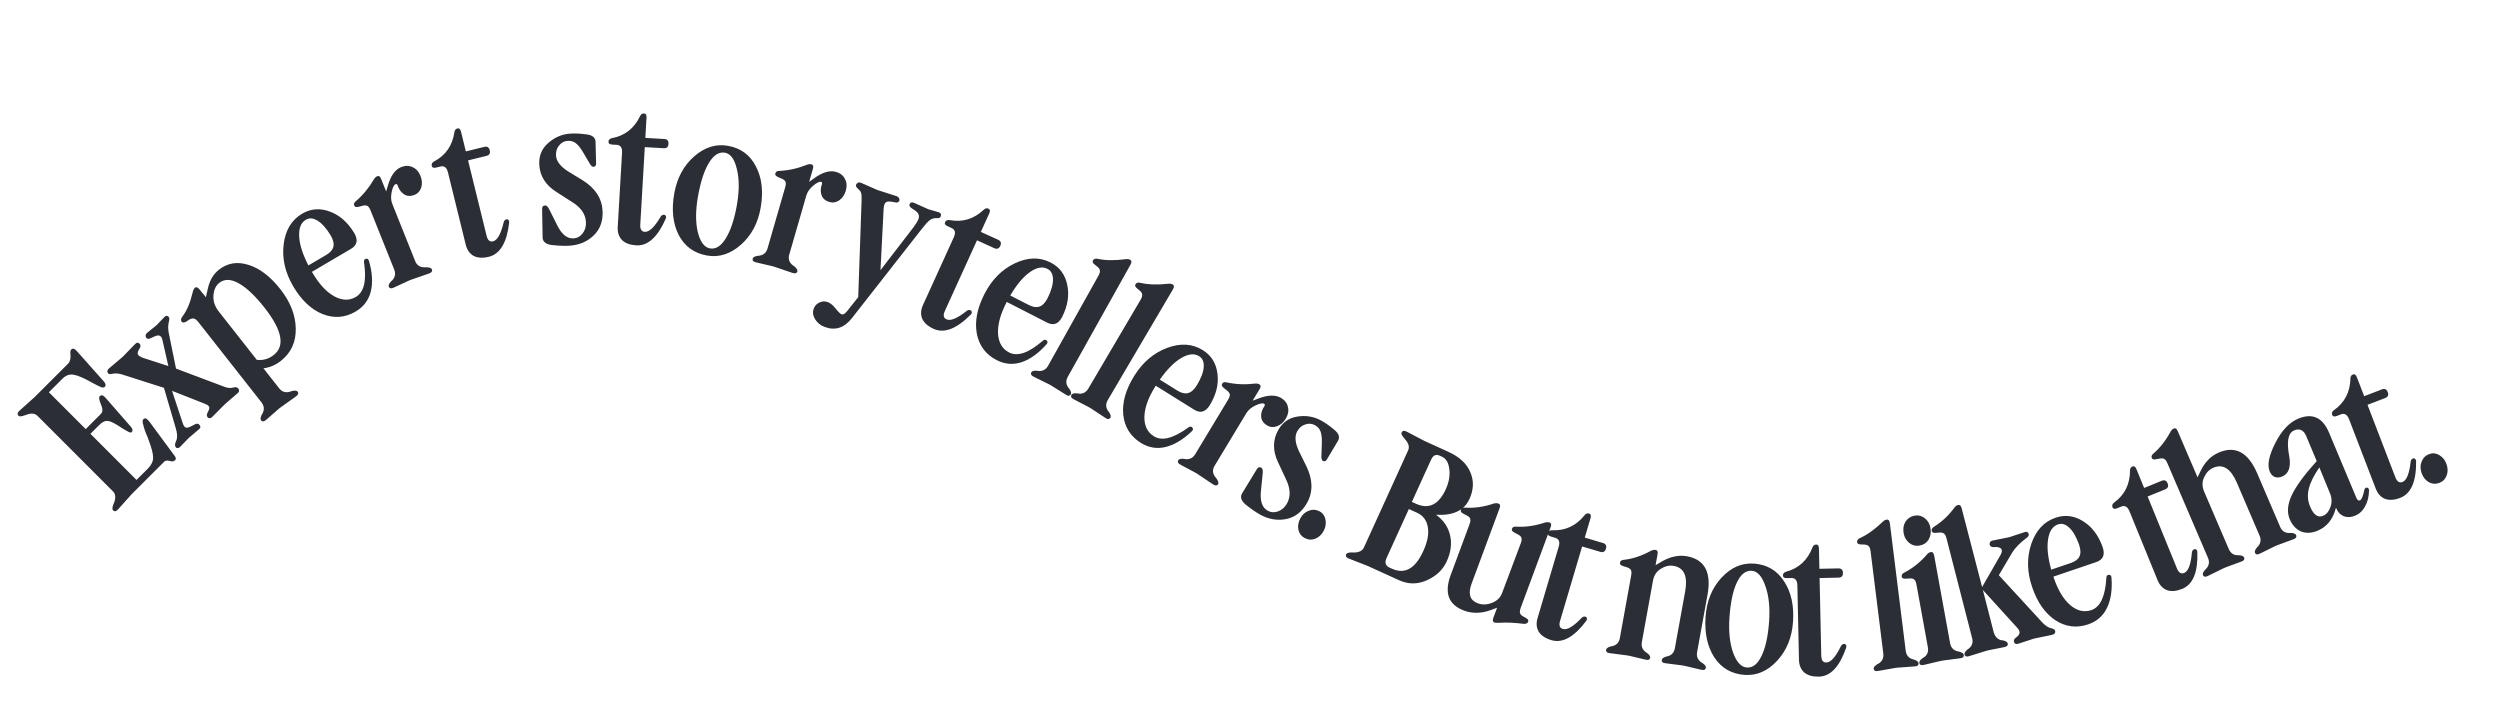 <svg width="3167" height="903" viewBox="0 0 3167 903" fill="none" xmlns="http://www.w3.org/2000/svg">
<g clip-path="url(#clip0_1090_291)">
<path d="M187.415 593.506C191.785 589.137 193.97 584.511 193.971 579.628C193.972 574.745 192.045 567.291 188.191 557.267C187.806 556.11 187.292 554.697 186.65 553.026C185.879 551.227 185.301 549.877 184.916 548.978C184.53 547.821 184.081 546.6 183.567 545.315C183.053 543.773 182.668 542.616 182.411 541.845C182.154 540.817 181.897 539.789 181.64 538.761C181.255 537.604 180.998 536.705 180.869 536.062C180.87 535.291 180.805 534.584 180.677 533.942C180.677 533.171 180.741 532.592 180.87 532.207C181.127 531.693 181.448 531.243 181.834 530.858C183.633 529.059 186.011 530.023 188.966 533.75L221.536 577.897C223.078 579.953 223.142 581.688 221.728 583.102C220.186 584.644 217.873 584.9 214.789 583.872C211.705 583.1 209.456 583.421 208.042 584.835L166.592 626.272L150.012 644.775C147.442 647.859 145.193 648.437 143.265 646.509C142.109 645.352 142.174 642.975 143.459 639.377L145.002 635.522C146.802 629.868 146.16 625.498 143.076 622.414L47.673 526.984C44.461 523.77 40.091 523.127 34.565 525.054L30.517 526.403C26.919 527.687 24.606 527.816 23.578 526.787C21.522 524.731 22.036 522.418 25.121 519.848L43.628 503.273L86.427 460.486C88.612 458.302 89.576 454.64 89.32 449.499C88.807 446.158 89.128 443.909 90.285 442.753C92.213 440.826 94.654 441.597 97.609 445.067L131.916 483.624C134.1 486.323 134.357 488.508 132.686 490.178C131.786 491.078 130.18 491.142 127.867 490.37C125.682 489.47 121.827 487.542 116.302 484.586C106.151 478.802 98.505 475.524 93.365 474.752C88.224 473.723 83.469 475.393 79.1 479.762L61.941 496.915L108.583 543.57L127.283 524.874C128.569 523.59 129.34 522.305 129.597 521.02C129.854 519.478 129.79 518.128 129.405 516.972C129.148 515.686 128.506 513.759 127.478 511.188C125.423 506.305 125.038 503.221 126.323 501.936C128.379 499.88 130.885 500.587 133.84 504.057L165.833 540.686C168.146 543.514 168.531 545.699 166.989 547.24C166.732 547.497 166.475 547.754 166.218 548.011C165.961 548.011 165.64 547.947 165.254 547.818C164.869 547.69 164.419 547.626 163.905 547.625C163.519 547.497 163.005 547.24 162.363 546.854C161.72 546.469 161.142 546.147 160.628 545.89C159.986 545.505 159.15 545.055 158.122 544.54C157.095 543.769 156.131 543.191 155.231 542.805C154.332 542.163 153.175 541.391 151.762 540.492C150.348 539.592 148.999 538.756 147.714 537.985C142.446 534.772 138.398 533.165 135.571 533.164C132.615 533.035 129.21 534.898 125.354 538.753L114.558 549.546L172.956 607.961L187.415 593.506ZM269.09 527.912C267.088 530.029 265.211 530.414 263.457 529.068C261.711 527.465 261.525 525.402 262.898 522.877C264.819 519.343 265.545 516.925 265.076 515.623C264.615 514.064 262.48 512.576 258.671 511.159L217.948 495.102L231.226 535.29C232.262 538.798 233.605 540.901 235.252 541.601C237.033 542.176 239.628 541.494 243.037 539.554L247.355 537.387C249.711 536.183 251.562 536.568 252.909 538.543C254.388 540.394 254.136 542.121 252.152 543.724L239.24 554.66L228.041 566.234C226.978 567.226 225.805 567.7 224.521 567.656C223.369 567.488 222.559 566.753 222.089 565.451C221.495 564.016 221.619 562.284 222.46 560.256C223.169 558.352 223.664 557.019 223.948 556.257C224.24 555.238 224.364 553.506 224.319 551.062C224.15 548.484 223.605 545.637 222.684 542.519L207.664 491.277L156.152 474.849C150.686 472.99 145.943 472.57 141.922 473.589C138.937 474.387 137.091 473.873 136.382 472.049C135.549 470.091 136.124 468.311 138.108 466.708L155.591 451.878L170.788 436.199C173.055 433.833 174.995 433.514 176.607 435.241C178.352 436.844 178.476 438.841 176.98 441.233C174.81 444.502 174.018 446.982 174.602 448.674C175.187 450.365 177.384 451.919 181.193 453.336L213.24 463.695L205.702 430.454C204.479 424.883 200.989 423.542 195.233 426.43L190.53 428.583C187.917 429.779 186.066 429.394 184.976 427.428C183.895 425.205 184.413 423.23 186.53 421.502L198.432 411.881L208.037 401.796C209.773 399.927 211.456 399.599 213.085 400.812C214.591 401.893 214.906 403.961 214.03 407.017C212.843 411.605 212.742 416.423 213.726 421.472L222.966 466.922L283.327 489.633C287.889 491.59 292.118 491.992 296.015 490.84C298.743 490.034 300.781 490.618 302.127 492.593C303.474 494.568 303.089 496.419 300.972 498.147L284.473 512.431L269.09 527.912ZM353.423 517.65L337.595 531.48C334.676 534.237 332.374 534.543 330.69 532.4C329.679 531.114 329.954 528.818 331.515 525.51L332.984 522.968C335.096 518.303 334.467 513.827 331.098 509.541L251.41 408.17C249.276 405.455 247.387 403.935 245.744 403.609C243.988 403.139 241.926 403.604 239.558 405.003L236.175 407.316C233.267 408.909 231.251 408.991 230.127 407.563C228.892 405.991 229.065 404.006 230.647 401.606C236.473 394.021 240.845 383.996 243.761 371.532C244.587 367.878 245.643 365.545 246.929 364.535C248.643 363.187 250.624 363.942 252.87 366.799L260.834 376.489L263.312 365.526C265.586 355.185 270.294 347.207 277.438 341.591C288.297 333.055 300.831 331.062 315.041 335.611C329.138 340.017 342.533 350.293 355.224 366.438C367.916 382.583 374.402 399.214 374.681 416.332C374.961 433.45 368.671 447.063 355.812 457.171C349.097 462.45 341.733 465.58 333.721 466.562L353.601 491.851C357.082 496.28 361.497 497.78 366.846 496.349L369.877 495.353C373.603 494.505 375.971 494.724 376.982 496.01C378.666 498.153 377.682 500.43 374.028 502.84L354.923 516.471L353.423 517.65ZM325.297 455.846C333.208 456.794 340.378 454.74 346.808 449.686C361.381 438.23 357.436 418.214 334.973 389.639C323.293 374.78 312.48 364.555 302.537 358.963C292.594 353.372 284.336 353.16 277.764 358.326C273.335 361.808 270.876 367.208 270.388 374.527C269.93 381.591 272.172 388.266 277.114 394.552L325.297 455.846ZM450.632 394.596C437.163 402.525 423.143 403.606 408.574 397.842C394.161 391.986 381.792 380.286 371.467 362.745C361.234 345.36 357.175 327.716 359.29 309.811C361.469 291.658 369.293 278.618 382.762 270.69C393.726 264.237 405.437 263.354 417.896 268.04C430.263 272.571 440.535 281.603 448.712 295.136C453.874 303.907 452.54 310.597 444.709 315.207L395.139 344.383L395.83 345.558C404.311 359.967 413.547 369.926 423.537 375.433C433.434 380.784 442.534 381.017 450.835 376.131C461.172 370.046 464.614 355.473 461.161 332.41C460.811 329.664 461.603 328.144 463.538 327.848C465.537 327.304 466.869 328.313 467.533 330.874C471.711 345.496 472.428 358.359 469.685 369.464C466.85 380.411 460.499 388.789 450.632 394.596ZM390.672 336.258L413.225 322.983C418.394 319.941 421.415 316.475 422.29 312.586C423.321 308.606 422.131 303.718 418.72 297.923C413.216 288.931 407.704 282.791 402.184 279.503C396.572 276.058 391.54 275.751 387.091 278.581C381.075 282.333 378.381 289.401 379.011 299.785C379.548 310.013 383.435 322.171 390.672 336.258ZM518.435 355.282L499.352 364.094C495.776 365.917 493.481 365.564 492.468 363.033C491.86 361.514 492.771 359.388 495.2 356.654L497.325 354.629C500.666 350.747 501.356 346.359 499.398 341.466L469.515 266.806C468.232 263.6 466.848 261.61 465.363 260.834C463.877 260.058 461.802 260.008 459.136 260.683L454.631 261.899C451.459 262.777 449.501 262.288 448.759 260.432C447.948 258.408 448.589 256.585 450.681 254.965C459.724 247.235 467.433 237.885 473.809 226.915C474.855 225.127 476.306 223.861 478.162 223.118C480.017 222.375 481.587 223.606 482.87 226.812L489.151 242.504L491.174 235.821C494.782 222.827 500.467 214.777 508.228 211.671C513.459 209.577 518.268 209.61 522.655 211.769C527.144 213.692 530.469 217.352 532.63 222.752C534.724 227.982 535.045 232.943 533.595 237.634C532.078 242.157 529.294 245.228 525.245 246.849C520.521 248.74 516.403 248.724 512.893 246.801C509.315 244.71 506.666 241.757 504.944 237.944C504.673 237.269 504.437 236.679 504.235 236.173C504.032 235.666 503.829 235.16 503.627 234.654C503.424 234.148 503.205 233.844 502.968 233.743C502.833 233.406 502.563 233.22 502.158 233.186C501.922 233.085 501.551 233.136 501.045 233.338C499.02 234.149 497.401 237.44 496.187 243.211C494.974 248.982 495.245 254.061 497.001 258.448L525.972 330.83C527.998 335.892 531.778 338.49 537.313 338.623L540.502 338.521C544.316 338.757 546.526 339.634 547.134 341.152C548.147 343.683 546.561 345.59 542.377 346.873L520.459 354.472L518.435 355.282ZM550.026 204.471C564.602 196.771 573.158 184.375 575.694 167.283C576.013 164.772 577.319 163.234 579.613 162.67C581.731 162.15 583.202 163.566 584.026 166.919L590.143 191.803L613.439 186.077C617.145 185.166 619.454 186.564 620.365 190.27L620.43 190.535C621.341 194.241 619.943 196.549 616.237 197.46L592.941 203.187L616.431 298.752C617.82 304.4 620.543 306.725 624.602 305.727C630.073 304.382 634.557 296.356 638.053 281.648C638.545 279.842 639.387 278.7 640.579 278.219C641.728 277.563 642.764 277.589 643.686 278.298C644.609 279.007 645.068 280.11 645.062 281.609C642.184 307.207 633.597 321.763 619.302 325.277C611.537 327.185 605.081 326.807 599.934 324.142C594.921 321.257 591.611 316.55 590.006 310.02L567.492 218.425C565.974 212.248 562.832 209.745 558.067 210.917L552.508 212.283C549.331 213.064 547.482 212.395 546.962 210.278C546.354 207.807 547.376 205.872 550.026 204.471ZM720.696 311.313C714.708 311.64 707.319 311.316 698.529 310.34C691.372 309.275 687.655 306.202 687.378 301.121L686.761 264.844C686.602 261.94 687.884 260.414 690.606 260.266C692.239 260.176 693.866 261.634 695.486 264.64L705.599 284.836C711.344 296.717 718.3 302.434 726.466 301.988C731.184 301.73 735.072 299.607 738.13 295.617C741.189 291.628 742.564 286.821 742.257 281.195C741.711 271.215 735.882 262.797 724.769 255.942L704.397 242.858C691.007 234.307 683.921 222.864 683.138 208.528C682.533 197.459 686.311 188.334 694.473 181.154C702.807 173.782 712.327 169.804 723.034 169.219C729.203 168.882 735.957 169.241 743.295 170.296C750.442 171.179 754.159 174.252 754.446 179.515L755.162 207.596C754.928 209.975 753.813 211.219 751.817 211.328C750.546 211.397 749.121 210.292 747.54 208.012L738.814 193.201C735.401 187.381 732.275 183.456 729.434 181.428C726.764 179.207 723.343 178.211 719.169 178.439C714.814 178.677 711.188 180.604 708.292 184.221C705.385 187.656 704.071 191.914 704.348 196.995C704.735 204.072 709.739 210.715 719.361 216.923L737.436 227.948C753.819 237.974 762.446 250.971 763.319 266.94C764.033 280.006 760.238 290.496 751.934 298.412C743.63 306.328 733.217 310.629 720.696 311.313ZM775.439 174.953C791.637 171.892 803.467 162.569 810.929 146.984C811.974 144.678 813.675 143.594 816.034 143.731C818.211 143.858 819.199 145.645 818.998 149.092L817.508 174.674L841.456 176.069C845.266 176.291 847.06 178.307 846.838 182.117L846.823 182.389C846.601 186.199 844.585 187.993 840.774 187.771L816.826 186.376L811.102 284.62C810.763 290.426 812.681 293.45 816.853 293.693C822.478 294.021 829.128 287.673 836.805 274.649C837.807 273.069 838.949 272.225 840.229 272.118C841.52 271.829 842.502 272.159 843.175 273.108C843.848 274.058 843.961 275.248 843.513 276.678C833.217 300.29 820.721 311.668 806.026 310.812C798.043 310.347 791.985 308.082 787.853 304.019C783.913 299.784 782.138 294.31 782.529 287.597L788.015 193.436C788.385 187.086 786.121 183.768 781.223 183.482L775.508 183.149C772.242 182.959 770.672 181.775 770.799 179.598C770.947 177.058 772.494 175.51 775.439 174.953ZM895.561 323.678C879.277 320.788 867.341 312.118 859.754 297.667C852.377 283.069 850.498 265.57 854.118 245.17C857.611 225.487 866.021 209.814 879.35 198.151C892.678 186.488 906.947 182.006 922.157 184.705C938.441 187.594 950.271 196.338 957.648 210.936C965.236 225.388 967.204 242.902 963.553 263.481C960.092 282.985 951.697 298.569 938.368 310.232C925.04 321.895 910.771 326.377 895.561 323.678ZM884.198 248.846C881.086 266.383 881.003 281.411 883.95 293.931C887.076 306.483 892.217 313.394 899.375 314.664C906.711 315.966 913.358 311.793 919.316 302.144C925.483 292.349 930.203 278.236 933.473 259.805C936.616 242.089 936.625 226.956 933.5 214.404C930.585 201.705 925.549 194.72 918.391 193.45C910.875 192.116 904.123 196.363 898.134 206.191C892.177 215.839 887.531 230.058 884.198 248.846ZM978.826 337.292L958.358 332.514C954.416 331.753 952.823 330.063 953.58 327.444C954.034 325.873 956.059 324.756 959.656 324.092L962.578 323.801C967.598 322.793 970.84 319.757 972.303 314.693L994.624 237.435C995.583 234.117 995.715 231.696 995.02 230.172C994.326 228.647 992.72 227.331 990.202 226.225L985.901 224.415C982.859 223.158 981.615 221.569 982.17 219.649C982.776 217.554 984.401 216.51 987.047 216.518C998.932 215.979 1010.76 213.343 1022.53 208.609C1024.46 207.841 1026.38 207.735 1028.3 208.29C1030.22 208.844 1030.7 210.781 1029.74 214.098L1025.05 230.335L1030.75 226.308C1041.59 218.277 1051.02 215.421 1059.05 217.742C1064.46 219.306 1068.24 222.288 1070.37 226.687C1072.73 230.963 1073.1 235.895 1071.49 241.482C1069.92 246.894 1067.13 251.005 1063.1 253.814C1059.12 256.448 1055.04 257.16 1050.85 255.949C1045.96 254.537 1042.72 251.994 1041.14 248.319C1039.6 244.47 1039.33 240.513 1040.31 236.447C1040.51 235.748 1040.69 235.137 1040.84 234.613C1040.99 234.09 1041.14 233.566 1041.29 233.042C1041.45 232.518 1041.46 232.144 1041.34 231.919C1041.44 231.57 1041.34 231.257 1041.04 230.982C1040.91 230.757 1040.59 230.569 1040.07 230.417C1037.97 229.812 1034.67 231.412 1030.17 235.218C1025.66 239.024 1022.75 243.197 1021.44 247.737L999.802 322.638C998.288 327.876 999.673 332.249 1003.96 335.757L1006.54 337.636C1009.4 340.166 1010.6 342.217 1010.15 343.788C1009.39 346.407 1006.97 346.937 1002.88 345.377L980.922 337.898L978.826 337.292ZM1044.49 414.103C1039.22 412.092 1035.22 408.813 1032.49 404.266C1029.75 399.718 1029.22 395.237 1030.91 390.823C1032.27 387.258 1034.71 384.689 1038.23 383.115C1041.75 381.542 1045.21 381.403 1048.6 382.701C1052 383.998 1055.33 386.731 1058.6 390.899C1062.04 395.132 1064.53 397.54 1066.06 398.124C1067.92 398.837 1070.1 397.723 1072.59 394.782L1087.19 376.43L1091.49 252.882C1091.63 248.459 1091.33 245.426 1090.59 243.784C1090.03 242.206 1088.63 240.506 1086.41 238.684C1084.08 236.628 1083.65 234.711 1085.11 232.933C1086.63 230.986 1088.55 230.551 1090.86 231.629L1111.6 240.723L1135.77 248.498C1137.64 249.212 1138.77 250.325 1139.17 251.837C1139.8 253.245 1139.51 254.498 1138.31 255.597C1137.35 256.591 1135.99 256.848 1134.23 256.369C1129.89 255.492 1126.71 255.153 1124.69 255.353C1122.67 255.553 1121.24 256.757 1120.39 258.964C1120 259.983 1119.68 261.608 1119.41 263.84L1115.41 342.273L1157.19 287.908C1160.37 283.673 1162.47 280.198 1163.51 277.481C1165.2 273.067 1163.52 269.313 1158.48 266.219L1154.54 263.546C1152.08 261.83 1151.41 260.017 1152.53 258.11C1153.65 256.202 1155.53 255.852 1158.18 257.06L1175.87 264.987L1189 268.833C1191.61 269.636 1192.58 271.173 1191.9 273.445C1191.46 275.612 1189.93 276.581 1187.29 276.352C1183.51 276.073 1180.36 276.916 1177.86 278.878C1175.43 280.671 1171.89 284.574 1167.26 290.586L1078.95 403.341C1069.21 415.575 1057.73 419.163 1044.49 414.103ZM1203.2 278.85C1219.41 281.836 1233.81 277.407 1246.39 265.561C1248.19 263.787 1250.17 263.39 1252.32 264.368C1254.31 265.272 1254.58 267.295 1253.15 270.438L1242.54 293.76L1264.37 303.698C1267.84 305.279 1268.79 307.807 1267.21 311.28L1267.1 311.528C1265.52 315.002 1262.99 315.948 1259.52 314.367L1237.68 304.429L1196.91 393.998C1194.5 399.291 1195.2 402.803 1199.01 404.535C1204.13 406.869 1212.63 403.346 1224.48 393.967C1225.99 392.855 1227.36 392.479 1228.59 392.841C1229.9 393.037 1230.69 393.699 1230.98 394.827C1231.26 395.956 1230.94 397.106 1230.01 398.279C1211.89 416.589 1196.13 422.695 1182.73 416.597C1175.45 413.284 1170.62 408.987 1168.23 403.707C1166.08 398.336 1166.4 392.591 1169.19 386.471L1208.26 300.624C1210.9 294.834 1209.98 290.923 1205.52 288.891L1200.31 286.519C1197.33 285.164 1196.29 283.494 1197.2 281.509C1198.25 279.193 1200.25 278.307 1203.2 278.85ZM1262.67 456.241C1248.76 449.116 1240.34 437.857 1237.4 422.467C1234.62 407.16 1237.87 390.448 1247.15 372.332C1256.35 354.377 1269.07 341.497 1285.33 333.69C1301.82 325.804 1317.02 325.424 1330.93 332.55C1342.26 338.35 1349.28 347.765 1351.99 360.797C1354.79 373.666 1352.67 387.178 1345.63 401.333C1340.99 410.391 1334.62 412.849 1326.53 408.706L1275.34 382.482L1274.72 383.695C1267.1 398.576 1263.64 411.71 1264.34 423.096C1265.12 434.32 1269.8 442.128 1278.37 446.519C1289.05 451.987 1303.2 447.086 1320.82 431.815C1322.95 430.048 1324.66 429.902 1325.95 431.377C1327.48 432.774 1327.34 434.439 1325.53 436.372C1315.42 447.734 1304.95 455.231 1294.1 458.864C1283.34 462.336 1272.86 461.461 1262.67 456.241ZM1279.81 374.357L1303.1 386.288C1308.44 389.023 1312.98 389.717 1316.73 388.372C1320.65 387.11 1324.14 383.486 1327.2 377.502C1331.85 368.037 1334.08 360.094 1333.9 353.671C1333.8 347.086 1331.36 342.673 1326.59 340.432C1320.2 337.363 1312.79 338.875 1304.36 344.97C1296.01 350.903 1287.83 360.699 1279.81 374.357ZM1328.94 486.831L1310.09 477.538C1306.42 475.904 1305.25 473.897 1306.58 471.518C1307.38 470.09 1309.6 469.461 1313.26 469.63L1316.17 470.009C1321.29 470.164 1325.13 467.942 1327.71 463.342L1391.44 349.372C1393.03 346.516 1393.66 344.268 1393.33 342.625C1393.09 340.824 1391.87 339.099 1389.67 337.452L1387.08 335.379C1384.4 333.465 1383.55 331.636 1384.53 329.891C1385.59 327.988 1387.53 327.305 1390.36 327.842C1400.18 330.005 1412.18 330.153 1426.34 328.286C1428.39 327.974 1430.2 328.261 1431.79 329.148C1433.69 330.213 1433.8 332.252 1432.12 335.265L1352.69 477.312C1350.12 481.912 1350.24 486.351 1353.05 490.631L1354.9 492.913C1356.79 495.849 1357.34 498.03 1356.55 499.458C1355.22 501.837 1352.97 501.937 1349.82 499.757L1331.79 488.428L1328.94 486.831ZM1379.38 515.8L1360.74 506.094C1357.11 504.38 1355.98 502.348 1357.36 499.999C1358.19 498.589 1360.43 498.009 1364.08 498.258L1366.98 498.701C1372.1 498.969 1375.99 496.831 1378.67 492.289L1444.89 379.749C1446.55 376.929 1447.23 374.695 1446.93 373.046C1446.73 371.24 1445.55 369.489 1443.38 367.793L1440.84 365.664C1438.2 363.692 1437.39 361.844 1438.41 360.121C1439.51 358.242 1441.47 357.601 1444.28 358.201C1454.06 360.58 1466.05 360.991 1480.25 359.436C1482.3 359.169 1484.11 359.496 1485.68 360.418C1487.56 361.524 1487.62 363.565 1485.87 366.541L1403.33 506.805C1400.66 511.348 1400.68 515.789 1403.4 520.129L1405.2 522.452C1407.03 525.428 1407.53 527.621 1406.7 529.031C1405.32 531.381 1403.08 531.431 1399.97 529.182L1382.2 517.459L1379.38 515.8ZM1445.27 561.055C1432.01 552.785 1424.56 540.858 1422.92 525.275C1421.45 509.788 1426.09 493.409 1436.86 476.138C1447.54 459.021 1461.3 447.256 1478.15 440.844C1495.25 434.373 1510.43 435.273 1523.69 443.544C1534.49 450.275 1540.69 460.248 1542.3 473.462C1544.01 486.521 1540.76 499.807 1532.54 513.319C1527.16 521.955 1520.61 523.868 1512.9 519.06L1464.09 488.623L1463.37 489.779C1454.53 503.966 1449.97 516.762 1449.71 528.167C1449.55 539.417 1453.56 547.591 1461.73 552.688C1471.91 559.035 1486.42 555.341 1505.27 541.607C1507.54 540.025 1509.25 540.023 1510.41 541.601C1511.82 543.122 1511.54 544.769 1509.58 546.543C1498.55 557.015 1487.48 563.604 1476.37 566.312C1465.35 568.866 1454.98 567.114 1445.27 561.055ZM1469.23 480.902L1491.44 494.751C1496.53 497.924 1501 498.999 1504.85 497.974C1508.85 497.045 1512.64 493.728 1516.19 488.022C1521.62 478.982 1524.51 471.254 1524.87 464.839C1525.32 458.27 1523.27 453.667 1518.7 451.033C1512.59 447.436 1505.08 448.32 1496.16 453.685C1487.35 458.895 1478.37 467.967 1469.23 480.902ZM1514.54 598.908L1496.01 588.998C1492.4 587.244 1491.3 585.2 1492.7 582.866C1493.55 581.465 1495.79 580.91 1499.44 581.199L1502.34 581.674C1507.45 581.998 1511.37 579.904 1514.09 575.391L1555.63 506.535C1557.42 503.578 1558.17 501.274 1557.89 499.621C1557.62 497.968 1556.41 496.282 1554.26 494.563L1550.57 491.702C1547.96 489.701 1547.17 487.844 1548.2 486.133C1549.33 484.265 1551.17 483.678 1553.72 484.37C1565.34 486.923 1577.45 487.436 1590.04 485.908C1592.1 485.664 1593.99 486.058 1595.7 487.091C1597.41 488.124 1597.37 490.118 1595.59 493.075L1586.86 507.546L1593.41 505.131C1605.95 500.175 1615.8 499.857 1622.96 504.175C1627.78 507.086 1630.66 510.942 1631.58 515.744C1632.75 520.484 1631.84 525.344 1628.83 530.324C1625.92 535.148 1622.16 538.396 1617.54 540.067C1613.02 541.583 1608.89 541.215 1605.16 538.962C1600.8 536.333 1598.33 533.039 1597.75 529.079C1597.26 524.963 1598.02 521.069 1600.02 517.396C1600.39 516.774 1600.72 516.229 1601.01 515.763C1601.29 515.296 1601.57 514.829 1601.85 514.362C1602.13 513.895 1602.24 513.537 1602.18 513.288C1602.37 512.976 1602.35 512.649 1602.14 512.306C1602.07 512.056 1601.81 511.791 1601.34 511.509C1599.48 510.382 1595.87 511.075 1590.54 513.586C1585.2 516.098 1581.31 519.376 1578.87 523.422L1538.6 590.178C1535.78 594.846 1535.99 599.429 1539.22 603.925L1541.22 606.407C1543.33 609.592 1543.97 611.884 1543.12 613.285C1541.71 615.619 1539.24 615.504 1535.69 612.939L1516.41 600.035L1514.54 598.908ZM1596.01 651.726C1590.78 648.8 1584.71 644.575 1577.8 639.05C1572.33 634.323 1570.83 629.738 1573.31 625.296L1592.19 594.312C1593.61 591.774 1595.51 591.17 1597.89 592.5C1599.31 593.298 1599.91 595.4 1599.67 598.806L1597.42 621.28C1595.92 634.392 1598.74 642.942 1605.88 646.932C1610 649.237 1614.42 649.522 1619.14 647.787C1623.86 646.051 1627.59 642.724 1630.34 637.807C1635.21 629.081 1634.79 618.851 1629.07 607.115L1618.85 585.166C1612.11 570.78 1612.24 557.321 1619.24 544.788C1624.65 535.111 1632.72 529.421 1643.46 527.719C1654.44 525.946 1664.62 527.675 1673.98 532.906C1679.37 535.921 1684.89 539.836 1690.52 544.652C1696.09 549.22 1697.59 553.805 1695.01 558.405L1680.6 582.516C1679.13 584.401 1677.52 584.856 1675.78 583.881C1674.67 583.26 1674.06 581.564 1673.94 578.792L1674.49 561.61C1674.71 554.867 1674.17 549.879 1672.86 546.646C1671.79 543.342 1669.43 540.671 1665.78 538.631C1661.97 536.503 1657.88 536.193 1653.5 537.7C1649.2 539.048 1645.82 541.943 1643.33 546.385C1639.88 552.572 1640.55 560.861 1645.36 571.253L1654.74 590.235C1663.22 607.467 1663.56 623.064 1655.76 637.024C1649.38 648.446 1640.56 655.282 1629.31 657.53C1618.06 659.778 1606.96 657.844 1596.01 651.726ZM1652.66 681.534C1648.64 679.419 1646.03 675.991 1644.83 671.252C1643.87 666.436 1644.62 661.695 1647.07 657.031C1649.69 652.045 1653.3 648.705 1657.89 647.011C1662.56 645.157 1667.15 645.414 1671.65 647.783C1675.67 649.898 1678.16 653.364 1679.12 658.18C1680.08 662.996 1679.33 667.736 1676.87 672.4C1674.25 677.386 1670.65 680.726 1666.06 682.42C1661.63 684.199 1657.17 683.903 1652.66 681.534ZM1732.47 716.877L1709.33 707.839C1705.54 706.513 1704.21 704.609 1705.34 702.128C1706.02 700.64 1708.27 699.866 1712.09 699.809L1716.24 699.901C1722.16 699.604 1726.03 697.471 1727.84 693.501L1783.75 570.691C1785.63 566.556 1784.7 562.239 1780.96 557.74L1778.28 554.421C1775.81 551.502 1774.88 549.381 1775.49 548.058C1776.69 545.411 1779.04 545.082 1782.53 547.069L1804.54 558.589L1835.05 572.483C1848.95 578.809 1858.12 587.38 1862.59 598.197C1867.29 608.924 1866.93 620.242 1861.5 632.151C1854.88 646.706 1840.76 653.36 1819.17 652.113C1828.77 659.083 1834.7 667.773 1836.95 678.182C1839.44 688.502 1838.01 699.533 1832.67 711.277C1827.85 721.862 1819.43 729.814 1807.43 735.131C1795.66 740.357 1783.99 740.335 1772.41 735.064L1732.47 716.877ZM1788.56 635.783L1793.77 638.155C1809.98 645.535 1822.57 639.384 1831.53 619.701C1835.59 610.769 1837.07 602.257 1835.97 594.165C1835.02 586.147 1831.91 580.934 1826.61 578.524L1823.64 577.169C1819 575.06 1815.41 576.817 1812.85 582.441L1788.56 635.783ZM1756.5 706.853C1753.87 712.642 1755.11 716.703 1760.24 719.038L1763.22 720.393C1779.59 727.849 1792.86 720.412 1803.03 698.083C1808.38 686.339 1810.29 676.226 1808.76 667.742C1807.3 659.092 1802.77 653.036 1795.16 649.572L1784.74 644.827L1756.5 706.853ZM1893.06 788.616C1891.02 787.858 1890.59 785.86 1891.79 782.622L1896.53 769.843L1888.76 772.774C1876.65 777.199 1865.32 777.453 1854.75 773.535C1834.99 766.204 1829.3 751.207 1837.71 728.544L1861.5 664.391C1862.71 661.153 1863.02 658.749 1862.44 657.177C1862.03 655.668 1860.61 654.269 1858.18 652.98L1853.77 650.763C1851 649.348 1849.96 647.703 1850.65 645.829C1851.41 643.784 1853.11 642.863 1855.75 643.066C1867.85 643.874 1880.25 642.074 1892.93 637.668C1895.02 637.278 1896.82 637.367 1898.36 637.936C1900.4 638.694 1900.89 640.521 1899.81 643.418L1864.17 739.521C1859.43 752.3 1862.09 760.554 1872.14 764.283C1877.76 766.369 1883.75 766.166 1890.1 763.676C1896.45 761.186 1900.7 757.044 1902.85 751.25L1926.43 688.47C1927.63 685.232 1927.94 682.827 1927.36 681.256C1926.78 679.684 1925.27 678.253 1922.84 676.964L1918.69 674.842C1915.75 673.363 1914.62 671.687 1915.32 669.813C1916.08 667.768 1917.86 666.879 1920.67 667.145C1932.2 667.933 1944.59 666.134 1957.85 661.747C1959.94 661.356 1961.74 661.446 1963.28 662.014C1965.15 662.71 1965.55 664.505 1964.48 667.402L1926.75 769.128C1925.55 772.365 1925.12 774.823 1925.47 776.503C1925.98 778.245 1927.37 779.729 1929.63 780.954L1932.76 782.698C1935.53 784.113 1936.57 785.758 1935.88 787.632C1935.18 789.507 1933.4 790.396 1930.52 790.3C1918.1 788.792 1907.99 788.339 1900.21 788.941C1896.47 789.104 1894.08 788.995 1893.06 788.616ZM1966.54 671.715C1983.01 672.425 1996.65 666.043 2007.47 652.568C2009.01 650.561 2010.92 649.893 2013.18 650.564C2015.27 651.183 2015.83 653.149 2014.85 656.459L2007.57 681.028L2030.57 687.844C2034.23 688.928 2035.51 691.3 2034.43 694.959L2034.35 695.22C2033.27 698.88 2030.9 700.167 2027.24 699.083L2004.24 692.267L1976.28 786.623C1974.62 792.199 1975.8 795.58 1979.81 796.768C1985.21 798.368 1993.13 793.703 2003.58 782.77C2004.91 781.46 2006.21 780.899 2007.49 781.086C2008.81 781.099 2009.69 781.644 2010.13 782.722C2010.57 783.8 2010.41 784.984 2009.64 786.275C1994.24 806.92 1979.48 815.151 1965.37 810.969C1957.7 808.697 1952.32 805.112 1949.22 800.213C1946.35 795.192 1945.87 789.458 1947.78 783.011L1974.57 692.576C1976.38 686.478 1974.93 682.731 1970.23 681.337L1964.74 679.711C1961.6 678.781 1960.34 677.271 1960.96 675.18C1961.69 672.741 1963.55 671.586 1966.54 671.715ZM2060.78 830.208L2039.67 827.488C2035.85 827.165 2034.18 825.663 2034.67 822.98C2034.96 821.371 2036.77 820.037 2040.1 818.979L2042.98 818.392C2048.02 817.089 2051.02 813.755 2052 808.39L2066.34 729.261C2066.95 725.863 2066.84 723.441 2065.99 721.995C2065.15 720.549 2063.41 719.404 2060.8 718.56L2056.33 717.197C2053.18 716.256 2051.78 714.802 2052.14 712.835C2052.53 710.689 2054.04 709.485 2056.67 709.224C2068.34 708.014 2080.14 704.058 2092.07 697.354C2094.05 696.606 2095.85 696.377 2097.46 696.669C2099.6 697.058 2100.4 698.772 2099.85 701.812L2097.27 716.029L2104.73 711.563C2115.88 705.087 2126.64 702.789 2137.01 704.669C2159.54 708.753 2168.23 725.012 2163.08 753.444L2149.9 826.136C2148.96 831.322 2150.52 835.482 2154.56 838.617L2157.05 840.177C2159.98 842.369 2161.3 844.271 2161.01 845.88C2160.52 848.562 2158.34 849.368 2154.47 848.297L2134.01 843.481L2130.26 842.8L2110.21 840.275C2106.39 839.952 2104.73 838.449 2105.21 835.767C2105.5 834.158 2107.32 832.824 2110.65 831.765L2113.26 831.13C2117.94 829.762 2120.76 826.396 2121.74 821.031L2134.77 749.144C2138.23 730.01 2133.44 719.26 2120.39 716.894C2114.84 715.889 2109.36 717.111 2103.93 720.56C2098.54 723.83 2095.22 728.863 2093.99 735.658L2079.89 813.446C2078.95 818.632 2080.51 822.793 2084.56 825.928L2086.78 827.438C2089.52 829.599 2090.75 831.484 2090.46 833.093C2089.97 835.775 2087.89 836.597 2084.2 835.559L2064.54 830.888L2060.78 830.208ZM2210.08 854.962C2193.58 853.798 2180.8 846.428 2171.74 832.853C2162.87 819.11 2159.17 801.905 2160.62 781.239C2162.03 761.297 2168.75 744.828 2180.78 731.83C2192.81 718.832 2206.53 712.877 2221.94 713.965C2238.44 715.129 2251.12 722.582 2259.99 736.325C2269.05 749.9 2272.85 767.112 2271.38 787.96C2269.98 807.72 2263.27 824.099 2251.24 837.096C2239.21 850.094 2225.49 856.049 2210.08 854.962ZM2190.92 781.737C2189.67 799.503 2191.16 814.457 2195.41 826.598C2199.84 838.753 2205.67 845.086 2212.93 845.598C2220.36 846.122 2226.53 841.274 2231.44 831.054C2236.55 820.665 2239.76 806.134 2241.08 787.461C2242.34 769.514 2240.76 754.463 2236.34 742.309C2232.1 729.986 2226.36 723.568 2219.11 723.057C2211.5 722.519 2205.23 727.452 2200.3 737.853C2195.39 748.074 2192.27 762.702 2190.92 781.737ZM2262.89 724.184C2278.79 719.841 2289.84 709.605 2296.03 693.474C2296.89 691.093 2298.5 689.876 2300.86 689.825C2303.04 689.778 2304.17 691.481 2304.25 694.933L2304.8 720.552L2328.78 720.034C2332.6 719.951 2334.55 721.818 2334.63 725.633L2334.64 725.906C2334.72 729.721 2332.85 731.67 2329.04 731.753L2305.05 732.271L2307.18 830.659C2307.3 836.473 2309.46 839.335 2313.64 839.245C2319.27 839.123 2325.39 832.265 2332.01 818.67C2332.88 817.015 2333.95 816.083 2335.22 815.874C2336.48 815.483 2337.49 815.734 2338.23 816.627C2338.98 817.52 2339.19 818.697 2338.85 820.158C2330.47 844.516 2318.92 856.854 2304.21 857.172C2296.21 857.345 2289.99 855.57 2285.55 851.849C2281.29 847.942 2279.08 842.627 2278.93 835.905L2276.9 741.605C2276.76 735.246 2274.24 732.119 2269.33 732.225L2263.61 732.349C2260.34 732.419 2258.68 731.365 2258.63 729.184C2258.58 726.641 2260 724.974 2262.89 724.184ZM2400.67 846.188L2379.97 849.859C2376.05 850.712 2373.92 849.787 2373.58 847.082C2373.38 845.458 2374.8 843.634 2377.85 841.607L2380.42 840.189C2384.63 837.284 2386.42 833.216 2385.77 827.986L2369.66 698.405C2369.26 695.159 2368.44 692.972 2367.2 691.844C2365.94 690.535 2363.93 689.869 2361.18 689.844L2357.87 689.707C2354.58 689.75 2352.81 688.779 2352.56 686.795C2352.29 684.631 2353.45 682.93 2356.05 681.692C2365.25 677.618 2375 670.637 2385.31 660.749C2386.78 659.285 2388.41 658.44 2390.21 658.216C2392.38 657.947 2393.67 659.526 2394.1 662.953L2414.17 824.456C2414.82 829.686 2417.55 833.193 2422.35 834.977L2425.19 835.723C2428.45 836.965 2430.19 838.398 2430.39 840.021C2430.73 842.726 2428.98 844.134 2425.15 844.244L2403.91 845.784L2400.67 846.188ZM2431.56 691.159C2426.91 692.004 2422.65 690.931 2418.78 687.94C2414.88 684.771 2412.47 680.683 2411.56 675.676C2410.52 669.954 2411.29 665.013 2413.85 660.851C2416.6 656.658 2420.48 654.106 2425.48 653.195C2430.13 652.35 2434.39 653.423 2438.26 656.414C2442.13 659.405 2444.54 663.493 2445.48 668.679C2446.49 674.221 2445.72 679.163 2443.19 683.503C2440.62 687.664 2436.74 690.216 2431.56 691.159ZM2409.1 730.707C2408.68 728.383 2409.74 726.619 2412.29 725.416C2423.26 719.727 2432.94 711.966 2441.31 702.131C2442.51 700.62 2444.1 699.685 2446.06 699.327C2448.21 698.937 2449.61 700.53 2450.26 704.106L2470.4 814.877C2471.34 820.062 2474.26 823.411 2479.15 824.922L2482.03 825.508C2485.54 826.532 2487.44 827.848 2487.73 829.458C2488.22 832.14 2486.46 833.66 2482.46 834.017L2461.62 836.699L2458.4 837.284L2437.67 842.16C2433.98 843.201 2431.9 842.38 2431.41 839.698C2431.11 838.088 2432.34 836.203 2435.09 834.041L2437.58 832.481C2441.66 829.522 2443.21 825.361 2442.23 819.997L2427.85 740.875C2427.23 737.478 2426.27 735.251 2424.97 734.194C2423.85 733.105 2421.92 732.626 2419.17 732.756L2414.51 733.048C2411.23 733.276 2409.42 732.495 2409.1 730.707ZM2515.42 824.697L2495.1 831.044C2491.49 832.345 2489.35 831.676 2488.67 829.036C2488.26 827.451 2489.35 825.483 2491.94 823.13L2494.31 821.396C2498.34 818.108 2499.68 813.823 2498.32 808.543L2465.91 682.335C2465.05 678.99 2463.93 676.838 2462.56 675.877C2461.36 674.871 2459.29 674.465 2456.33 674.661L2452.77 675.014C2449.46 675.3 2447.58 674.563 2447.13 672.803C2446.59 670.69 2447.53 668.855 2449.94 667.297C2459.82 661.194 2468.52 653.05 2476.03 642.863C2477.12 641.269 2478.64 640.223 2480.57 639.726C2482.69 639.184 2484.17 640.584 2485.03 643.929L2510.93 743.666L2534.08 703.383C2537.96 696.57 2535.84 693.079 2527.73 692.911L2525.81 693.122C2522.81 693.141 2521.04 692.095 2520.5 689.982C2520.23 688.926 2520.42 687.845 2521.08 686.739C2521.73 685.633 2522.87 684.964 2524.5 684.733L2545.63 680.431L2564.3 674.228C2567.38 673.062 2569.28 673.887 2570 676.704C2570.46 678.464 2569.23 680.279 2566.34 682.149C2558.49 688.106 2552.71 694.094 2549 700.113L2532.12 728.652L2587.19 788.53C2591.27 792.736 2594.99 795.158 2598.34 795.798C2601.35 796.527 2603.03 797.597 2603.39 799.005C2604.11 801.821 2602.69 803.593 2599.13 804.322L2576.68 808.963L2557.21 815.369C2553.91 816.405 2551.93 815.602 2551.25 812.962C2550.75 811.025 2551.69 809.19 2554.05 807.456C2559.32 803.851 2559.78 799.793 2555.43 795.281L2511.88 747.362L2525.51 800.433L2525.78 801.489C2527.49 806.679 2530.55 809.833 2534.97 810.951L2537.88 811.329C2541.1 812.19 2542.92 813.412 2543.33 814.996C2543.82 816.183 2543.6 817.176 2542.68 817.976C2541.98 818.906 2540.73 819.509 2538.93 819.785L2519.38 823.68L2515.42 824.697ZM2645.38 790.92C2630.58 795.954 2616.63 794.173 2603.53 785.576C2590.61 776.921 2580.86 762.959 2574.31 743.689C2567.81 724.591 2567.41 706.49 2573.11 689.386C2578.92 672.051 2589.22 660.866 2604.02 655.832C2616.06 651.734 2627.71 653.242 2638.96 660.356C2650.16 667.298 2658.38 678.224 2663.65 693.134C2666.93 702.769 2664.27 709.05 2655.66 711.977L2601.21 730.505L2601.65 731.795C2607.03 747.624 2614.06 759.247 2622.73 766.664C2631.34 773.909 2640.2 775.981 2649.32 772.878C2660.67 769.015 2667 755.441 2668.29 732.157C2668.5 729.397 2669.58 728.068 2671.54 728.171C2673.61 728.043 2674.71 729.301 2674.84 731.944C2675.97 747.109 2674.06 759.851 2669.13 770.169C2664.13 780.315 2656.22 787.232 2645.38 790.92ZM2598.48 721.642L2623.26 713.212C2628.93 711.281 2632.6 708.499 2634.24 704.868C2636.06 701.179 2635.88 696.151 2633.71 689.785C2630.15 679.865 2625.99 672.735 2621.25 668.397C2616.46 663.887 2611.59 662.566 2606.66 664.436C2600.01 666.891 2595.94 673.267 2594.45 683.564C2592.91 693.688 2594.25 706.381 2598.48 721.642ZM2678.34 636.523C2691.64 626.78 2698.3 613.269 2698.31 595.99C2698.26 593.459 2699.33 591.747 2701.52 590.855C2703.54 590.031 2705.2 591.218 2706.5 594.415L2716.18 618.142L2738.39 609.081C2741.93 607.64 2744.42 608.686 2745.86 612.22L2745.96 612.472C2747.4 616.006 2746.36 618.493 2742.82 619.935L2720.61 628.996L2757.78 720.117C2759.98 725.502 2763.01 727.405 2766.88 725.826C2772.1 723.698 2775.36 715.104 2776.68 700.043C2776.9 698.185 2777.57 696.932 2778.68 696.283C2779.72 695.466 2780.75 695.341 2781.76 695.908C2782.78 696.474 2783.39 697.5 2783.61 698.983C2784.49 724.727 2778.12 740.379 2764.49 745.939C2757.08 748.96 2750.64 749.527 2745.16 747.64C2739.78 745.517 2735.82 741.342 2733.28 735.116L2697.65 647.781C2695.25 641.892 2691.78 639.874 2687.23 641.727L2681.93 643.889C2678.91 645.125 2676.98 644.733 2676.16 642.714C2675.19 640.358 2675.92 638.294 2678.34 636.523ZM2816.44 720.036L2797.58 729.314C2794.05 731.225 2791.75 730.927 2790.67 728.422C2790.03 726.919 2790.89 724.771 2793.25 721.978L2795.32 719.901C2798.57 715.939 2799.15 711.536 2797.07 706.692L2745.7 586.942C2744.34 583.768 2742.94 581.896 2741.51 581.323C2740.17 580.513 2738.06 580.43 2735.17 581.075L2731.59 581.721C2728.54 582.438 2726.65 581.961 2725.94 580.291C2725.08 578.287 2725.67 576.449 2727.73 574.778C2736.39 567.306 2743.73 557.925 2749.77 546.635C2750.77 544.821 2752.19 543.52 2754.02 542.732C2755.86 541.944 2757.46 543.136 2758.82 546.31L2783.86 604.682L2787.62 596.841C2793.01 585.433 2800.71 577.579 2810.73 573.28C2831.78 564.252 2848 573.015 2859.39 599.571L2888.52 667.463C2890.66 672.473 2894.34 675.049 2899.54 675.19L2902.48 675.118C2905.96 675.403 2908.03 676.297 2908.67 677.8C2909.75 680.305 2908.46 682.143 2904.81 683.314L2884.84 690.695L2881.33 692.2L2863.22 701.155C2859.86 702.994 2857.64 702.661 2856.56 700.155C2855.92 698.652 2856.69 696.54 2858.89 693.819L2860.71 691.849C2863.96 687.887 2864.54 683.484 2862.46 678.64L2833.66 611.5C2825.99 593.629 2816.06 587.309 2803.87 592.54C2798.69 594.761 2794.79 598.807 2792.17 604.679C2789.47 610.383 2789.49 616.408 2792.21 622.755L2823.38 695.407C2825.53 700.417 2829.04 703.065 2833.91 703.35L2836.59 703.384C2840.07 703.669 2842.14 704.564 2842.78 706.067C2843.86 708.572 2842.65 710.374 2839.17 711.473L2819.95 718.532L2816.44 720.036ZM2983.58 653.224C2978.55 655.332 2973.84 655.629 2969.46 654.114C2965.02 652.433 2961.77 649.161 2959.73 644.301L2959.21 643.044C2955.63 657.549 2947.89 667.295 2935.99 672.284C2928.28 675.516 2921.22 675.818 2914.8 673.19C2908.47 670.324 2903.73 665.12 2900.57 657.577C2896.98 649.029 2897.81 639.025 2903.06 627.564C2908.47 616.033 2919.05 601.548 2934.8 584.109L2921.52 552.432C2918.28 544.722 2913.15 542.342 2906.11 545.294C2898.4 548.526 2896.43 559.798 2900.19 579.11C2902.25 592.036 2899.18 600.221 2890.97 603.664C2887.45 605.14 2884.26 605.293 2881.41 604.125C2878.72 602.887 2876.68 600.592 2875.27 597.24C2871.9 589.195 2874.2 577.293 2882.18 561.534C2890.25 545.538 2899.99 535.15 2911.38 530.373C2929.32 522.854 2942.36 528.816 2950.51 548.259L2985.08 630.72C2986.27 633.57 2987.79 634.608 2989.64 633.835C2991.65 632.992 2993.43 628.794 2995 621.241C2995.15 620.193 2995.49 619.36 2996.02 618.744C2996.55 618.128 2997.1 617.798 2997.67 617.755C2998.18 617.544 2998.7 617.62 2999.25 617.982C2999.89 618.106 3000.35 618.504 3000.63 619.174C3000.91 619.845 3001.06 620.669 3001.08 621.648C3000.9 629.211 2999.24 635.82 2996.09 641.475C2993.11 647.059 2988.94 650.976 2983.58 653.224ZM2926.43 641.71C2930.86 652.269 2936.34 656.179 2942.87 653.438C2947.06 651.682 2950.16 648.019 2952.16 642.451C2954.26 636.645 2954.08 630.809 2951.62 624.942L2938.17 592.154C2931.05 602.431 2926.57 611.499 2924.74 619.36C2922.85 627.053 2923.41 634.503 2926.43 641.71ZM2956.73 519.52C2970.22 510.047 2977.15 496.672 2977.52 479.397C2977.52 476.865 2978.62 475.176 2980.82 474.328C2982.86 473.545 2984.5 474.765 2985.74 477.987L2994.94 501.904L3017.33 493.292C3020.89 491.922 3023.35 493.018 3024.72 496.58L3024.82 496.835C3026.19 500.397 3025.1 502.863 3021.53 504.233L2999.14 512.845L3034.47 604.695C3036.56 610.123 3039.55 612.087 3043.46 610.586C3048.71 608.564 3052.15 600.037 3053.77 585.006C3054.03 583.153 3054.72 581.913 3055.84 581.287C3056.9 580.491 3057.93 580.387 3058.94 580.974C3059.94 581.561 3060.53 582.598 3060.72 584.086C3061.08 609.842 3054.4 625.363 3040.66 630.648C3033.19 633.518 3026.74 633.956 3021.3 631.959C3015.96 629.728 3012.09 625.475 3009.67 619.199L2975.81 531.165C2973.53 525.228 2970.1 523.14 2965.52 524.902L2960.18 526.957C2957.12 528.131 2955.2 527.701 2954.42 525.665C2953.51 523.29 2954.28 521.242 2956.73 519.52ZM3089.45 611.987C3085.16 613.485 3080.87 613.058 3076.58 610.705C3072.41 608.121 3069.45 604.342 3067.71 599.366C3065.85 594.047 3065.87 589.133 3067.76 584.623C3069.59 579.941 3072.9 576.761 3077.71 575.083C3082 573.584 3086.23 574.127 3090.41 576.711C3094.58 579.295 3097.54 583.075 3099.28 588.051C3101.13 593.369 3101.12 598.284 3099.23 602.794C3097.51 607.244 3094.25 610.309 3089.45 611.987Z" fill="#2C2E35"/>
</g>
<defs>
<clipPath id="clip0_1090_291">
<rect width="3167" height="903" fill="white"/>
</clipPath>
</defs>
</svg>

